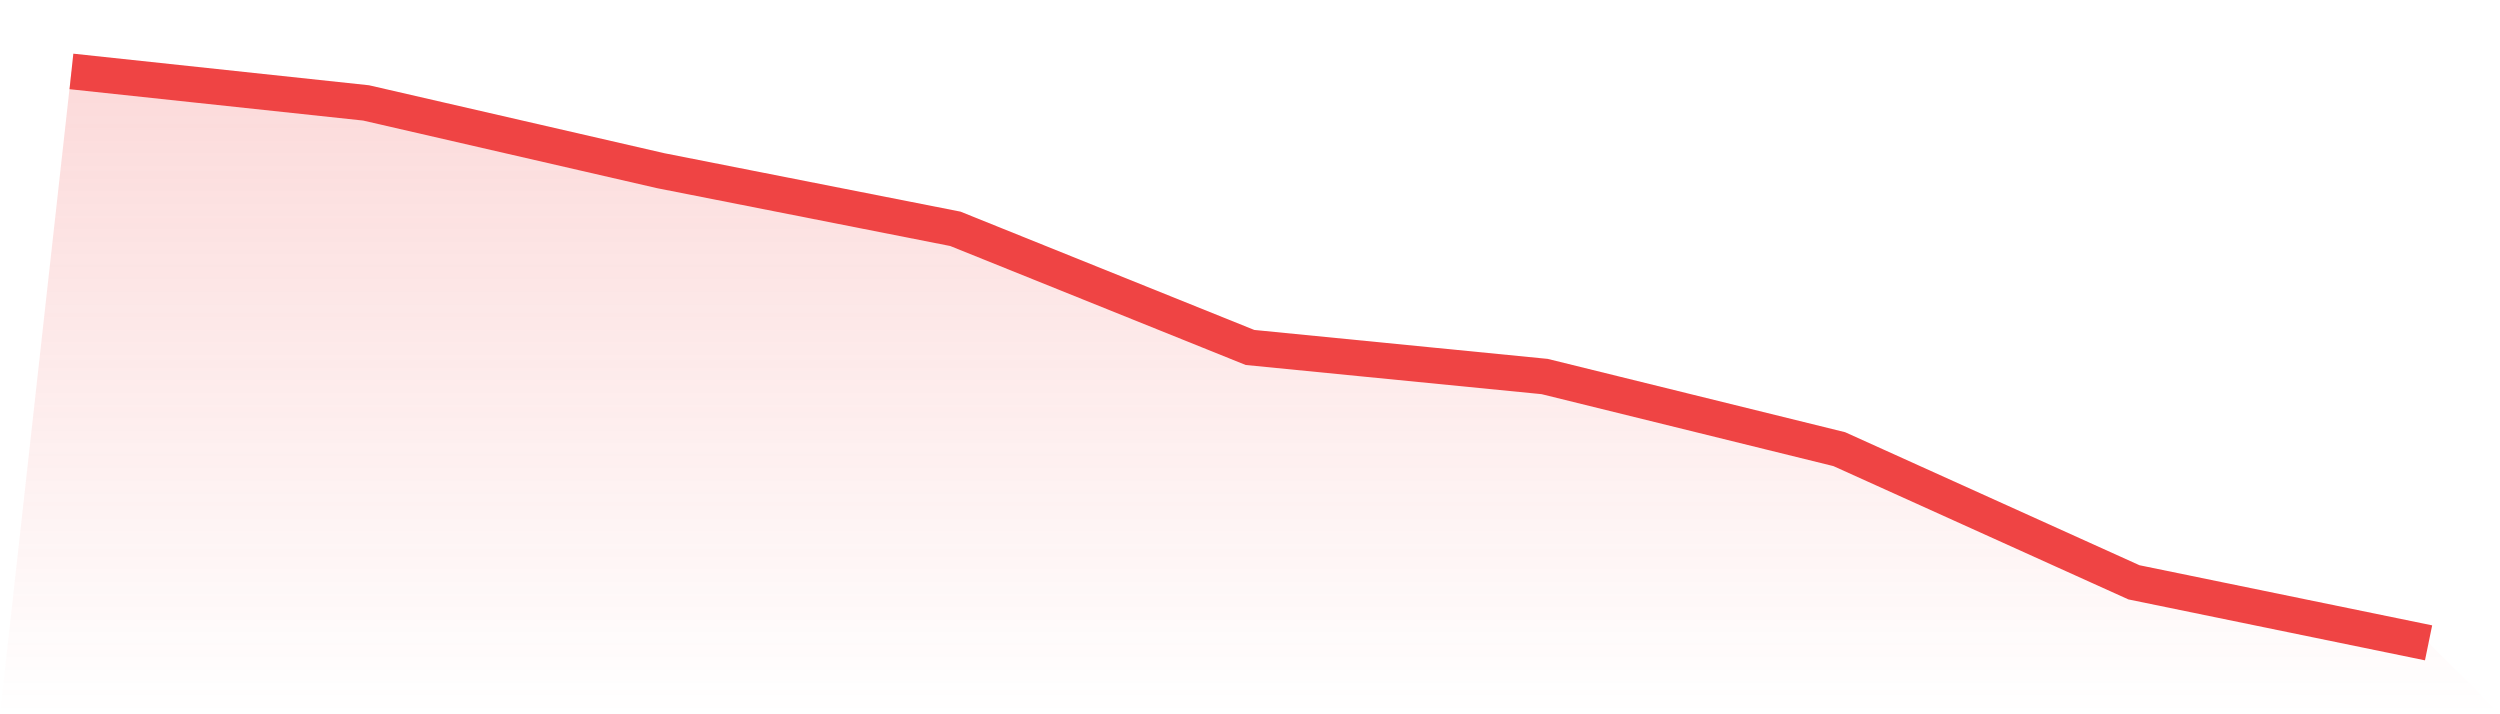 <svg viewBox="0 0 140 40" xmlns="http://www.w3.org/2000/svg">
<defs>
<linearGradient id="gradient" x1="0" x2="0" y1="0" y2="1">
<stop offset="0%" stop-color="#ef4444" stop-opacity="0.2"/>
<stop offset="100%" stop-color="#ef4444" stop-opacity="0"/>
</linearGradient>
</defs>
<path d="M4,4 L4,4 L20.5,5.763 L37,9.559 L53.5,12.814 L70,19.458 L86.5,21.085 L103,25.153 L119.5,32.61 L136,36 L140,40 L0,40 z" fill="url(#gradient)"/>
<path d="M4,4 L4,4 L20.5,5.763 L37,9.559 L53.5,12.814 L70,19.458 L86.5,21.085 L103,25.153 L119.5,32.61 L136,36" fill="none" stroke="#ef4444" stroke-width="2"/>
</svg>